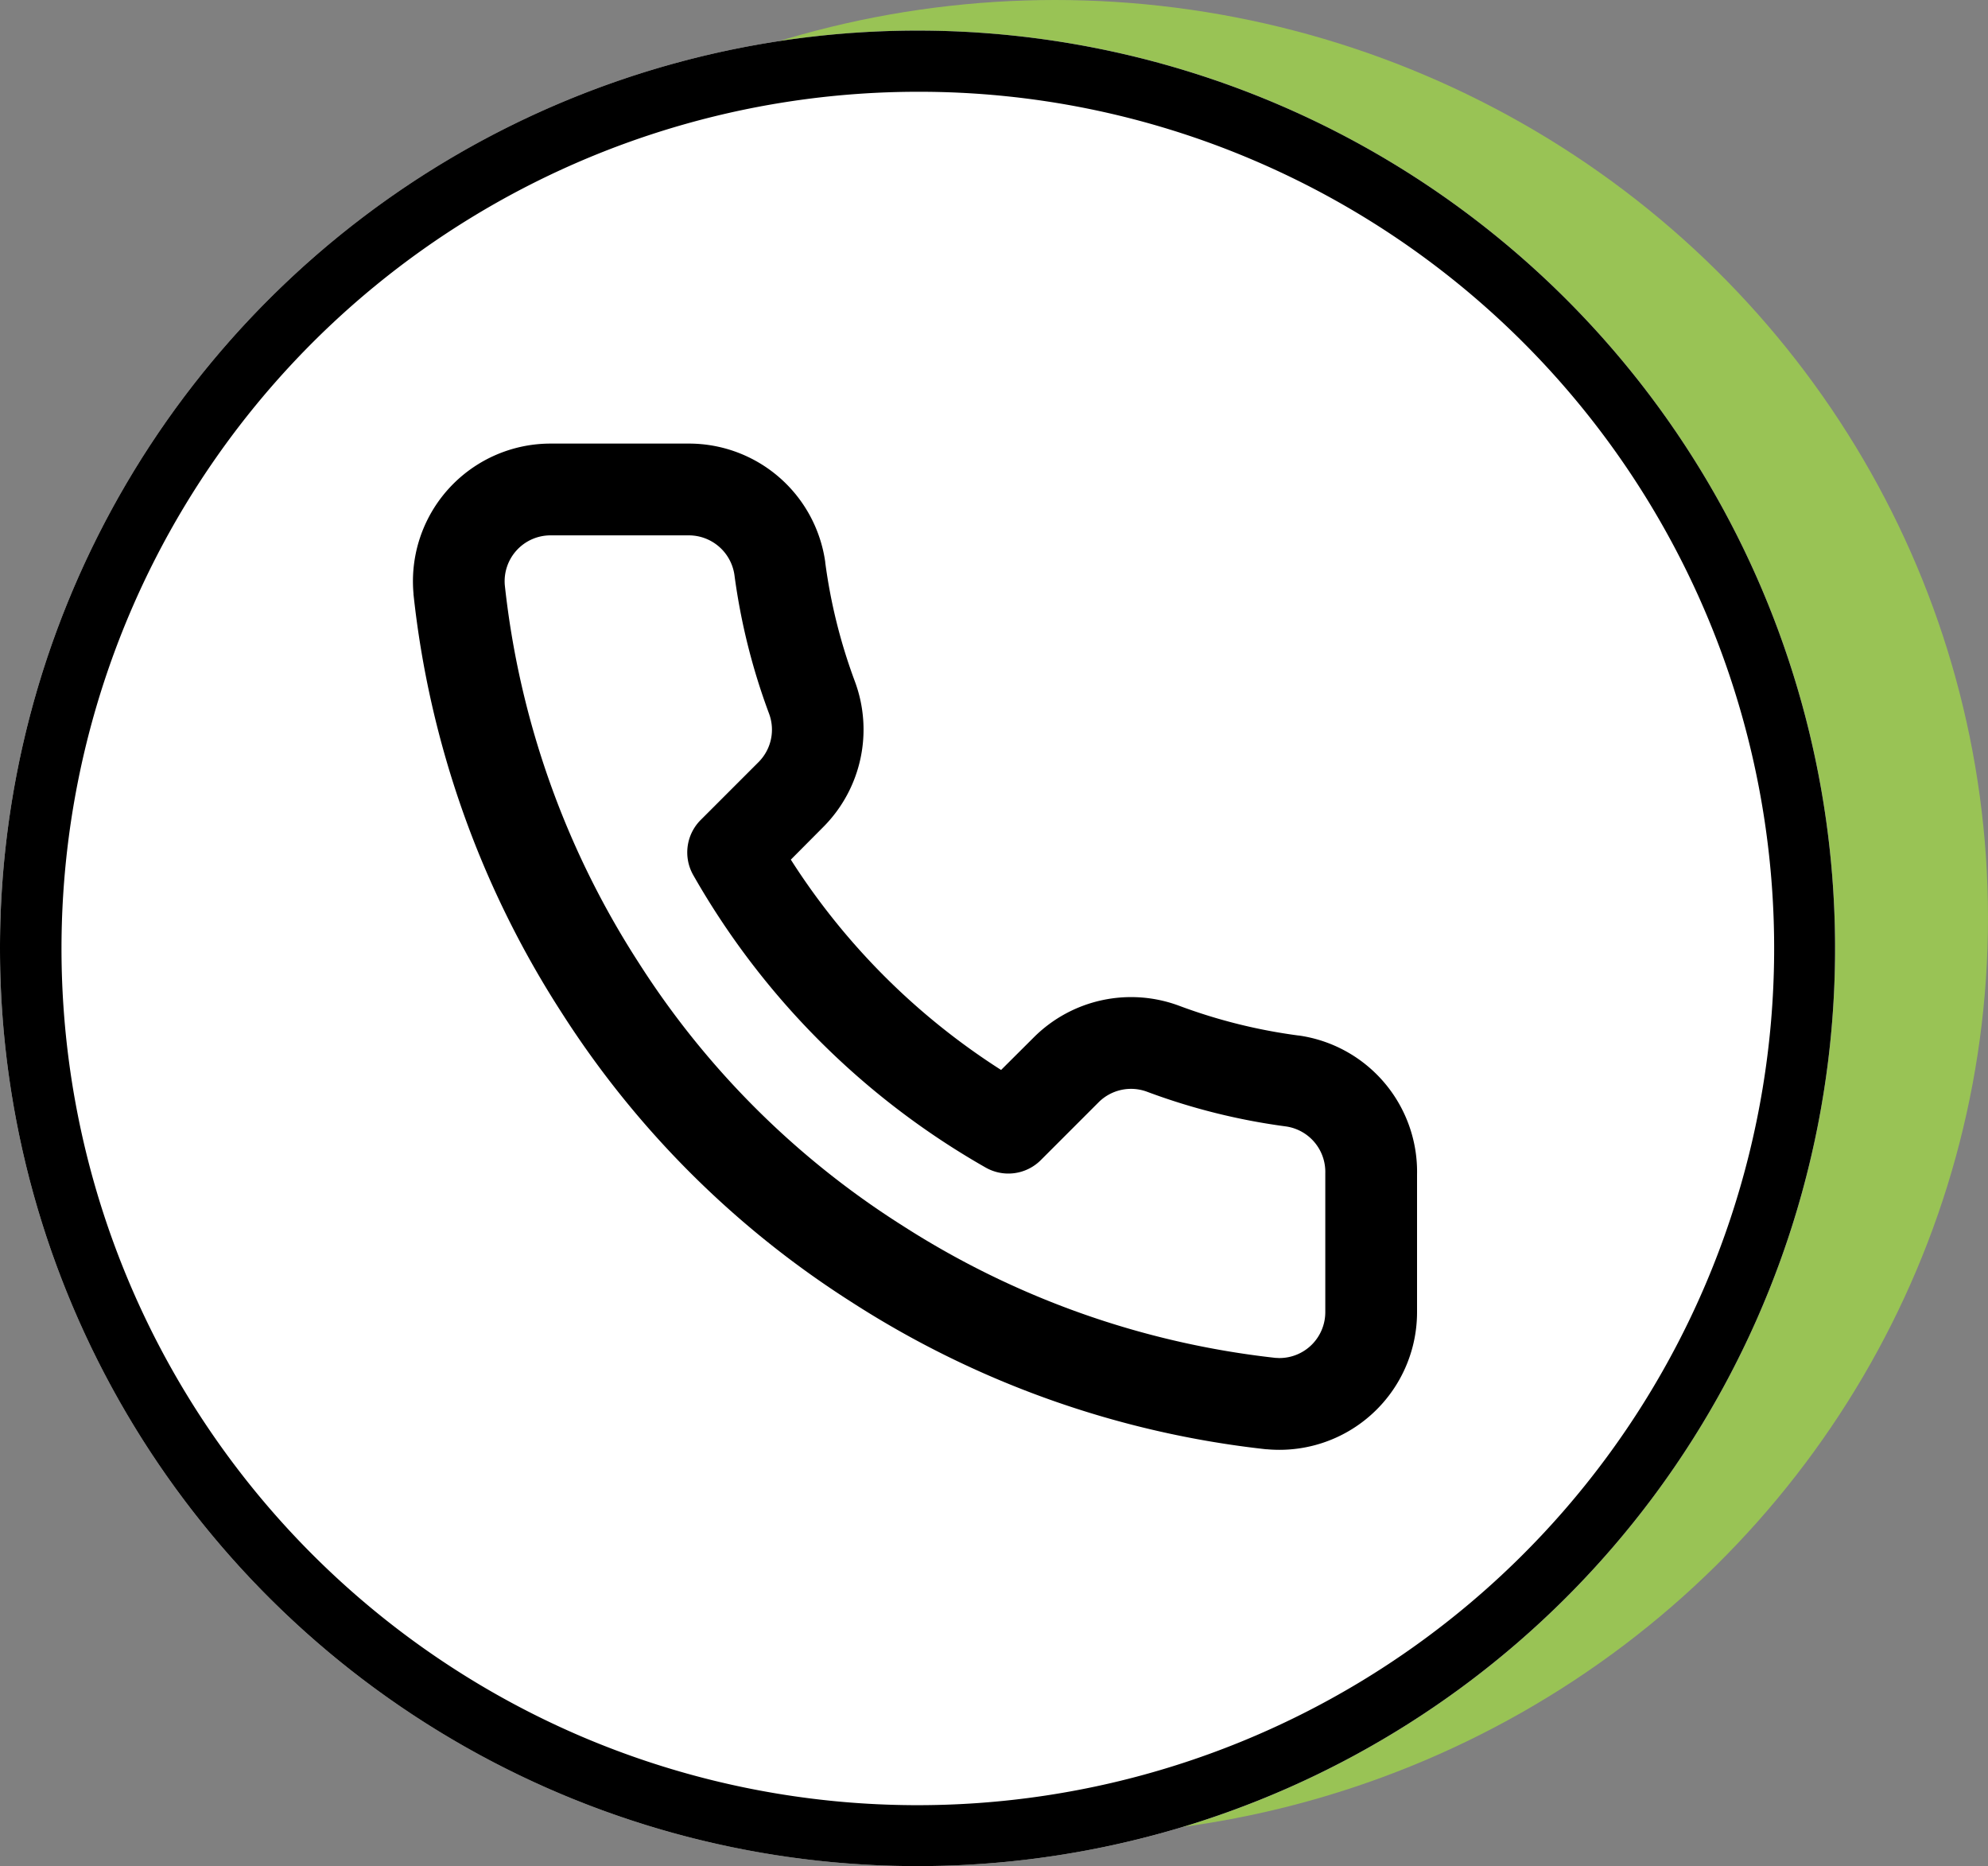<?xml version="1.0" encoding="UTF-8"?>
<svg xmlns="http://www.w3.org/2000/svg" width="65" height="61" viewBox="0 0 65 61">
  <rect x="0" y="0" width="65" height="61" fill="#808080" stroke="none"/>
  <g transform="translate(-413 -1624)">
    <g transform="translate(417.416 1624)">
      <ellipse cx="30.5" cy="30" rx="30.5" ry="30" transform="translate(-0.416)" fill="#99c355"></ellipse>
    </g>
    <g transform="translate(413 1624.736)">
      <circle cx="30" cy="30" r="30" transform="translate(0 0.264)" fill="#fff"></circle>
      <path d="M30,2A28.008,28.008,0,0,0,19.1,55.8,28.008,28.008,0,0,0,40.9,4.2,27.823,27.823,0,0,0,30,2m0-2A30,30,0,1,1,0,30,30,30,0,0,1,30,0Z" transform="translate(0 0.264)"></path>
      <path d="M30,34.392c-.135,0-.271-.006-.405-.018l-.027,0a31.339,31.339,0,0,1-13.593-4.834,30.952,30.952,0,0,1-9.452-9.452A31.334,31.334,0,0,1,1.688,6.428l0-.023A4.5,4.5,0,0,1,6.164,1.5h4.531A4.5,4.5,0,0,1,15.15,5.37l0,.014a17.786,17.786,0,0,0,.968,3.887,4.511,4.511,0,0,1-1.014,4.744l-.006.006L14.025,15.1A22.517,22.517,0,0,0,20.9,21.975L21.979,20.9l.006-.006a4.5,4.5,0,0,1,4.748-1.013,17.778,17.778,0,0,0,3.883.967l.013,0A4.5,4.5,0,0,1,34.5,25.4v4.48A4.5,4.5,0,0,1,30,34.392Zm-.124-3.005c.041,0,.083.005.124.005a1.5,1.5,0,0,0,1.5-1.506s0,0,0-.006v-4.5q0-.019,0-.037a1.5,1.5,0,0,0-1.285-1.522,20.79,20.79,0,0,1-4.535-1.131,1.5,1.5,0,0,0-1.583.333l-1.9,1.9a1.5,1.5,0,0,1-1.8.243,25.512,25.512,0,0,1-9.563-9.562,1.5,1.5,0,0,1,.243-1.8l1.9-1.9a1.5,1.5,0,0,0,.335-1.58,20.8,20.8,0,0,1-1.132-4.538A1.507,1.507,0,0,0,10.695,4.5H6.165A1.5,1.5,0,0,0,4.673,6.125,28.32,28.32,0,0,0,9.044,18.459l.007.011a27.931,27.931,0,0,0,8.538,8.538l.012.007A28.324,28.324,0,0,0,29.876,31.387Z" transform="translate(11.832 12.264)"></path>
    </g>
  </g>
</svg>
